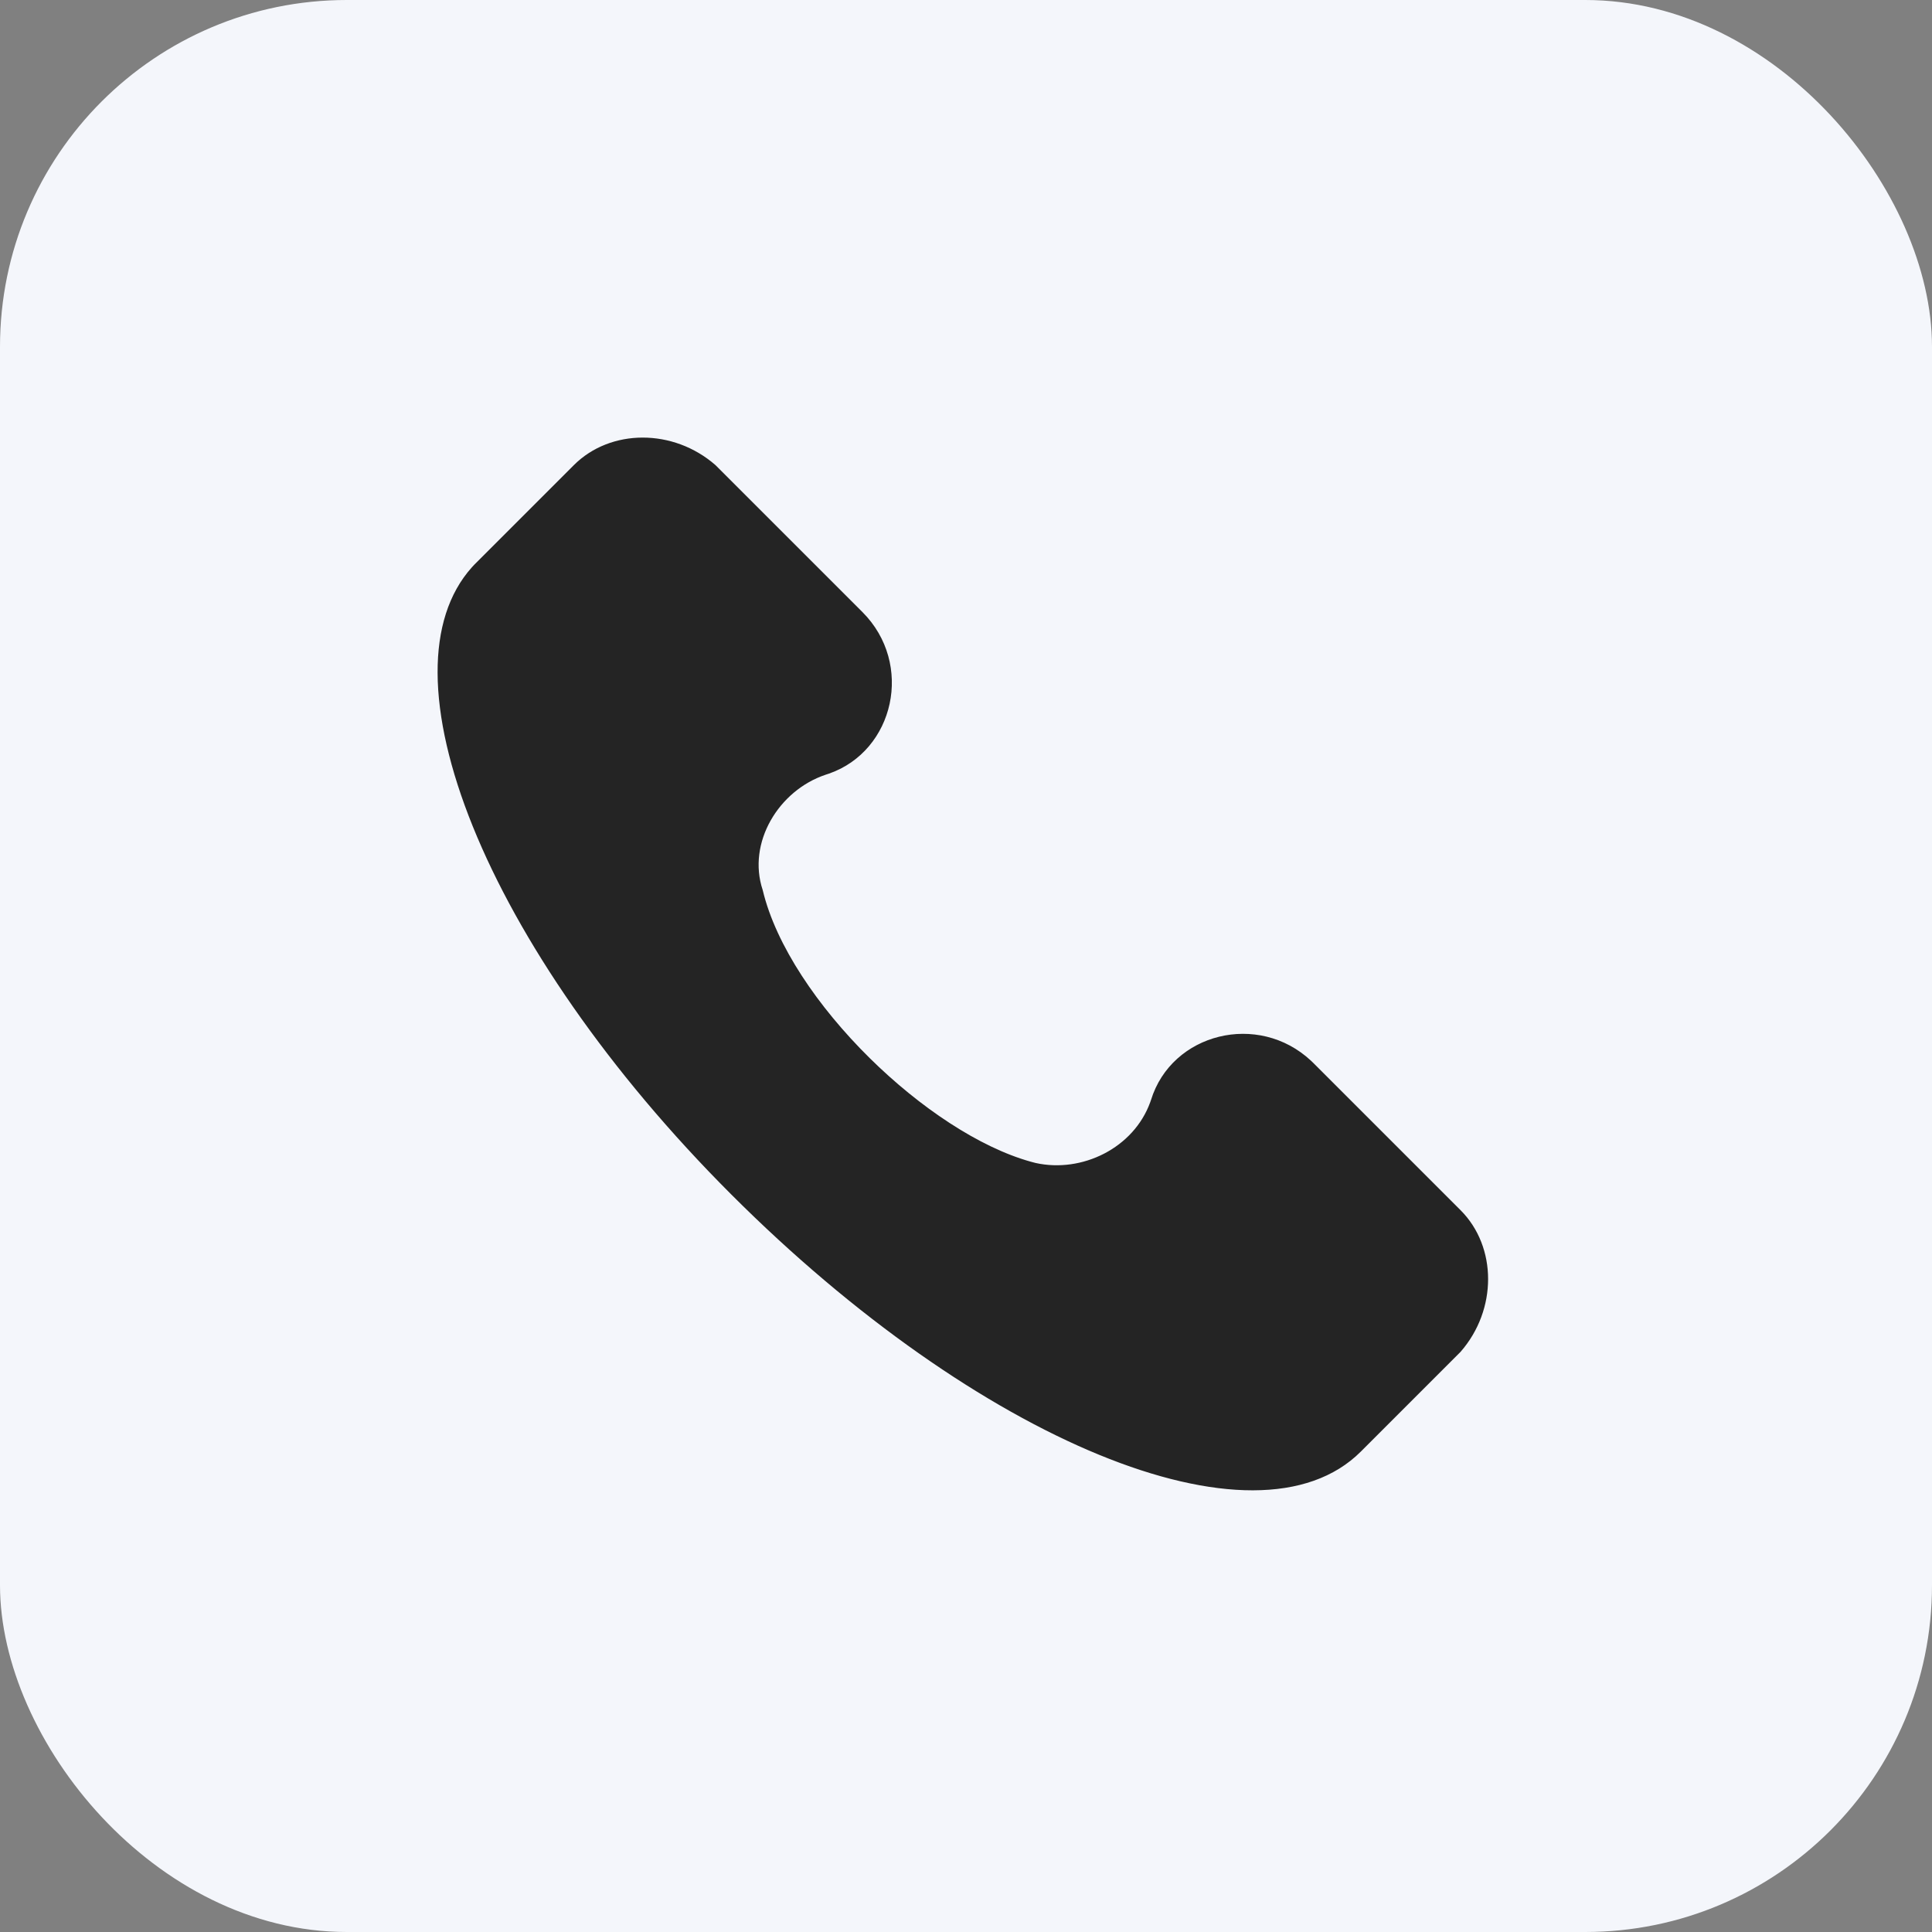 <?xml version="1.0" encoding="UTF-8"?> <svg xmlns="http://www.w3.org/2000/svg" width="234" height="234" viewBox="0 0 234 234" fill="none"><rect x="0" y="0" width="234" height="234" fill="#808080" stroke="none"/><rect width="234" height="234" rx="42" fill="#F4F6FB"></rect><path d="M69.856 56.688C74.094 52.45 81.412 52.416 86.321 56.701L104.103 74.482C110.113 80.493 107.815 90.607 100.225 93.234L99.859 93.353L99.849 93.357C93.919 95.334 89.908 101.932 91.901 107.95C93.527 114.745 98.678 122.281 104.979 128.501C111.089 134.534 118.359 139.407 124.694 141.178L125.305 141.34L125.317 141.343C131.169 142.643 137.678 139.474 139.782 133.666L139.879 133.388L139.883 133.377C142.27 125.62 152.327 123.107 158.465 128.854L158.754 129.134L176.548 146.928C180.787 151.166 180.82 158.484 176.534 163.394L164.474 175.455C161.415 178.514 157.069 179.996 151.748 180.006C146.423 180.016 140.154 178.549 133.32 175.744C119.654 170.135 103.82 159.217 88.92 144.316C74.021 129.418 63.261 113.585 57.731 99.918C54.966 93.084 53.519 86.814 53.499 81.485C53.48 76.326 54.799 72.084 57.523 69.044L57.79 68.754L69.856 56.688Z" fill="#242424" stroke="#242424" stroke-width="0.997"></path></svg> 